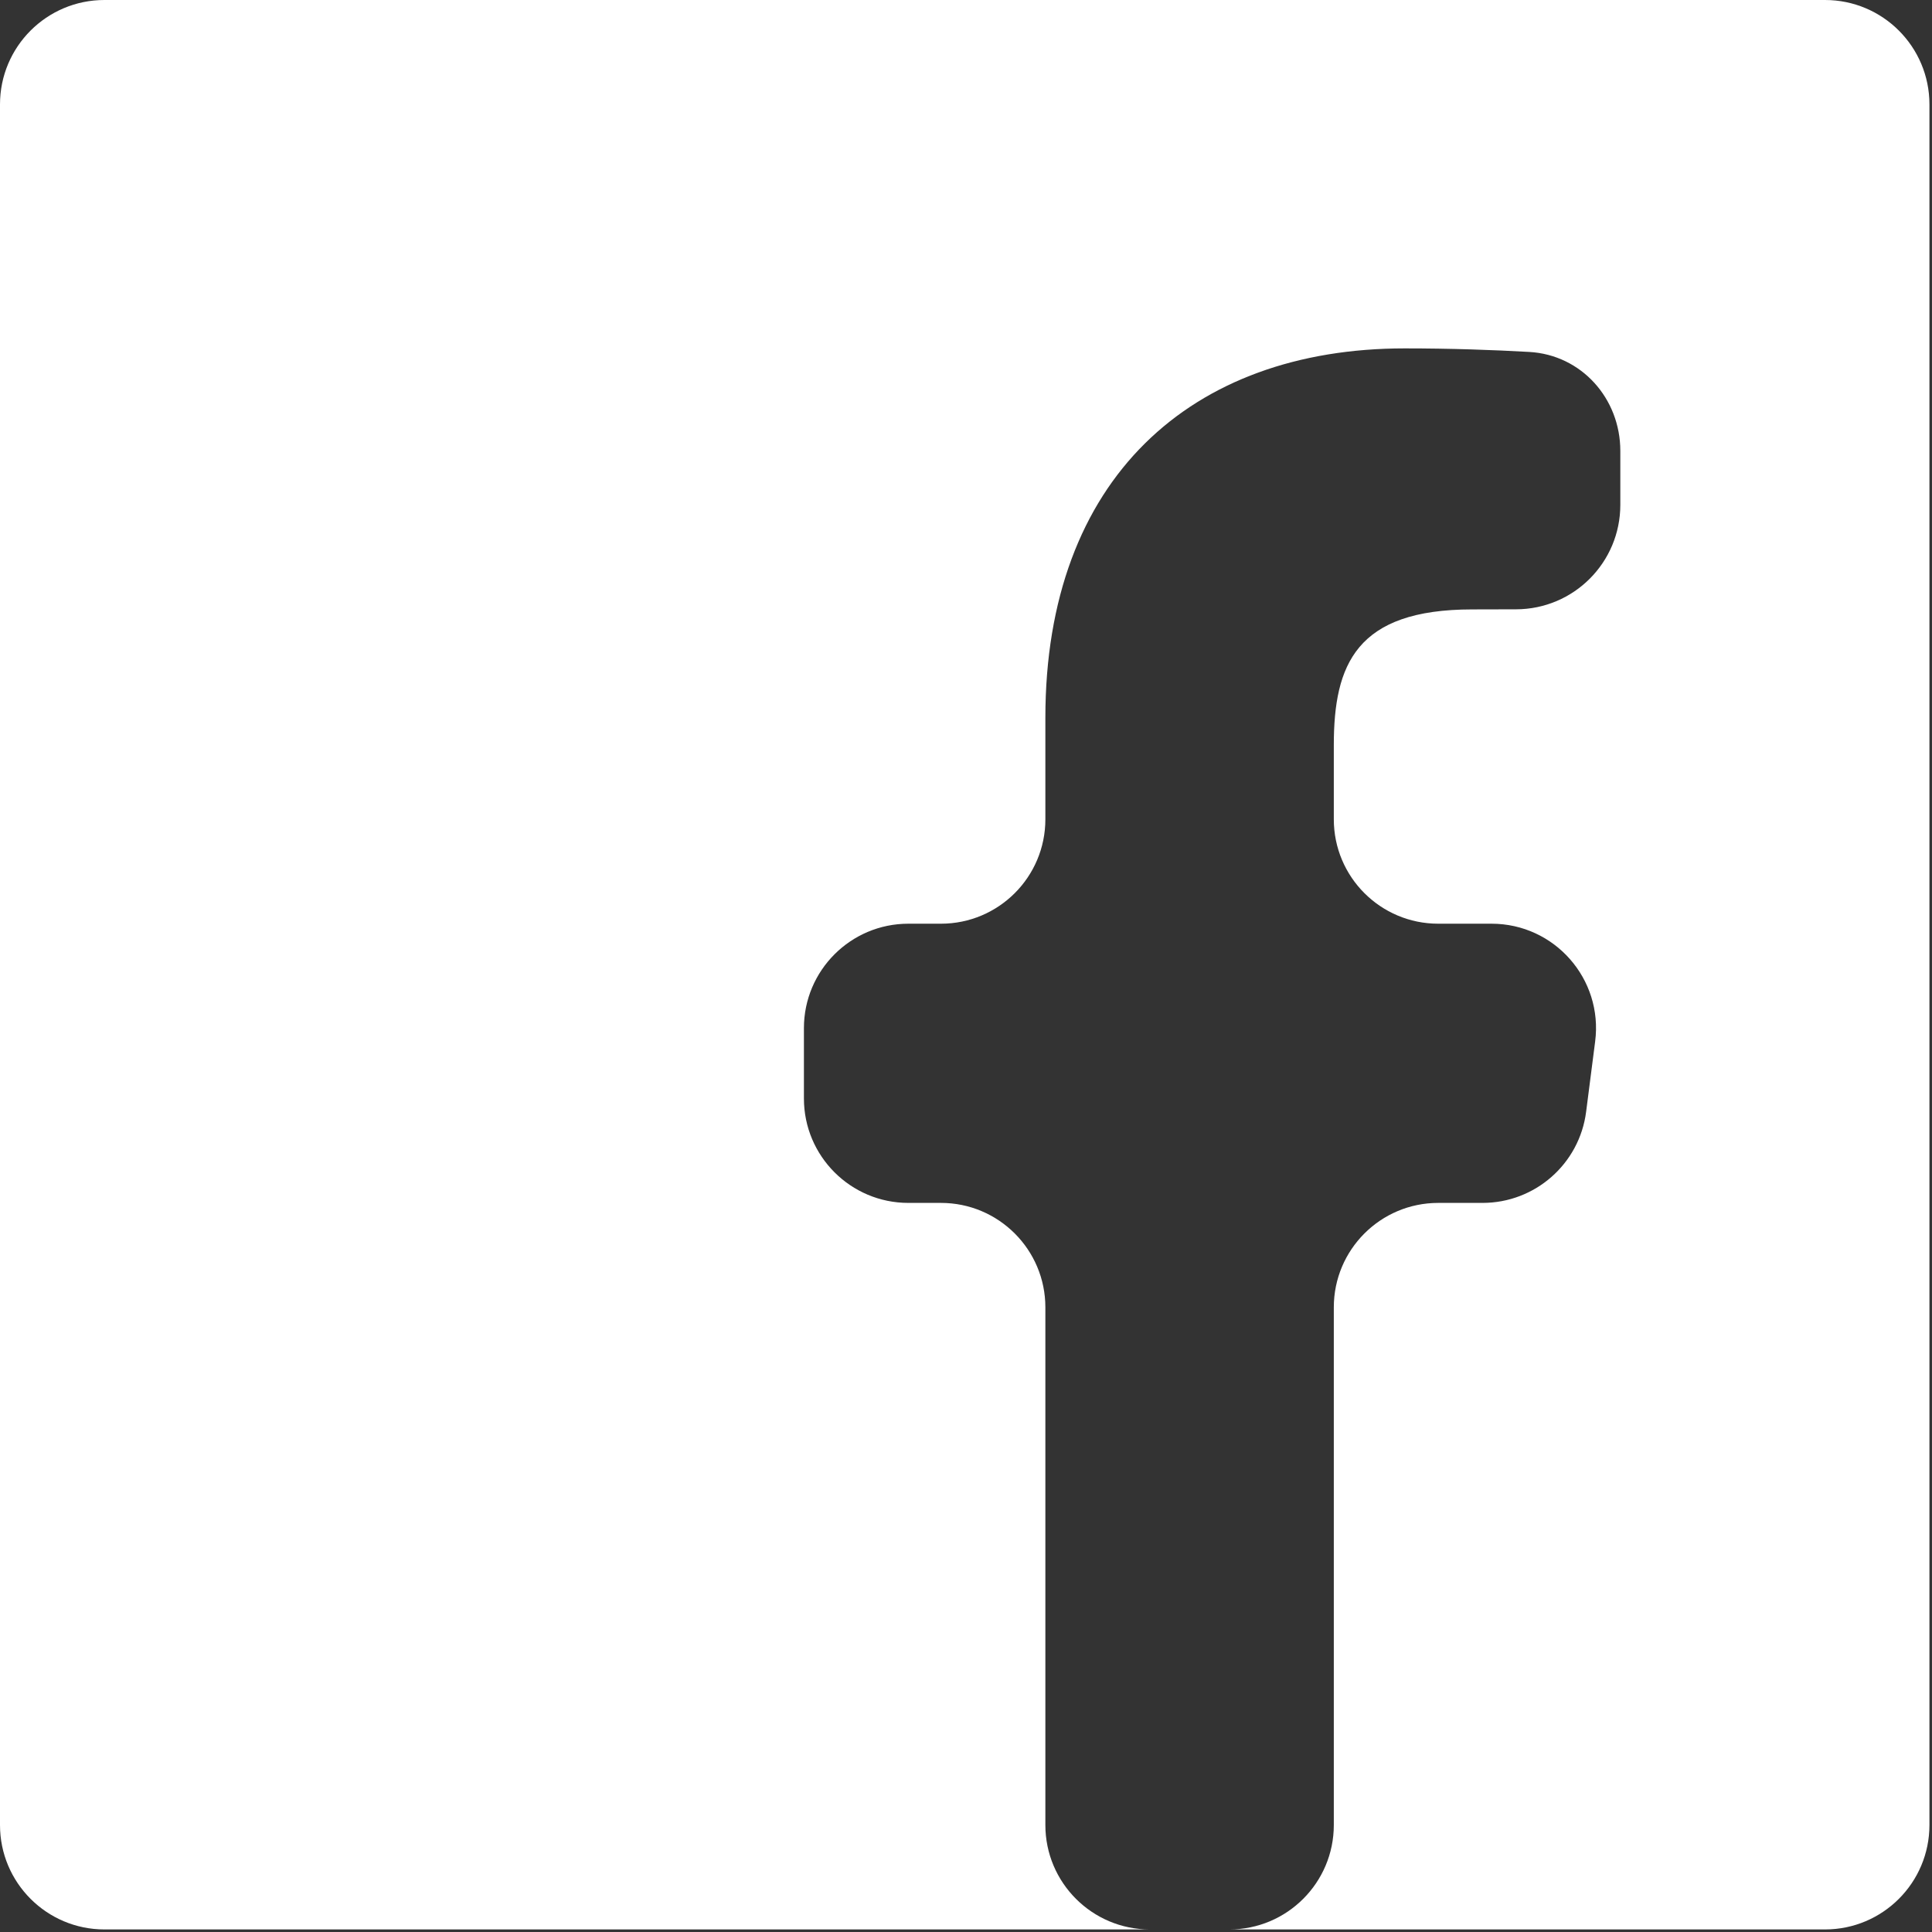 <svg width="37" height="37" viewBox="0 0 37 37" fill="none" xmlns="http://www.w3.org/2000/svg">
<rect x="0" y="0" width="37" height="37" fill="#333333" stroke="none"/>
<path fill-rule="evenodd" clip-rule="evenodd" d="M36.951 34.951C36.951 36.056 36.056 36.951 34.951 36.951H2C0.895 36.951 0 36.056 0 34.951V2C0 0.895 0.895 0 2 0H34.951C36.056 0 36.951 0.895 36.951 2V34.951ZM29.036 11.669C30.139 11.666 31.031 10.772 31.031 9.669V8.635C31.031 7.633 30.288 6.797 29.288 6.74C28.603 6.701 27.78 6.672 26.902 6.672C22.811 6.672 20.02 9.168 20.02 13.746V15.69C20.02 16.795 19.125 17.69 18.02 17.69H17.396C16.292 17.69 15.396 18.586 15.396 19.69V21.037C15.396 22.142 16.292 23.037 17.396 23.037H18.02C19.125 23.037 20.02 23.933 20.02 25.037V34.951C20.02 36.055 20.916 36.951 22.02 36.951H23.544C24.648 36.951 25.544 36.055 25.544 34.951V25.037C25.544 23.933 26.439 23.037 27.544 23.037H28.392C29.398 23.037 30.248 22.29 30.376 21.292L30.549 19.945C30.703 18.749 29.771 17.69 28.565 17.69H27.544C26.439 17.69 25.544 16.795 25.544 15.69V14.271C25.544 12.727 25.972 11.671 28.195 11.671L29.036 11.669Z" fill="white"/>
</svg>

